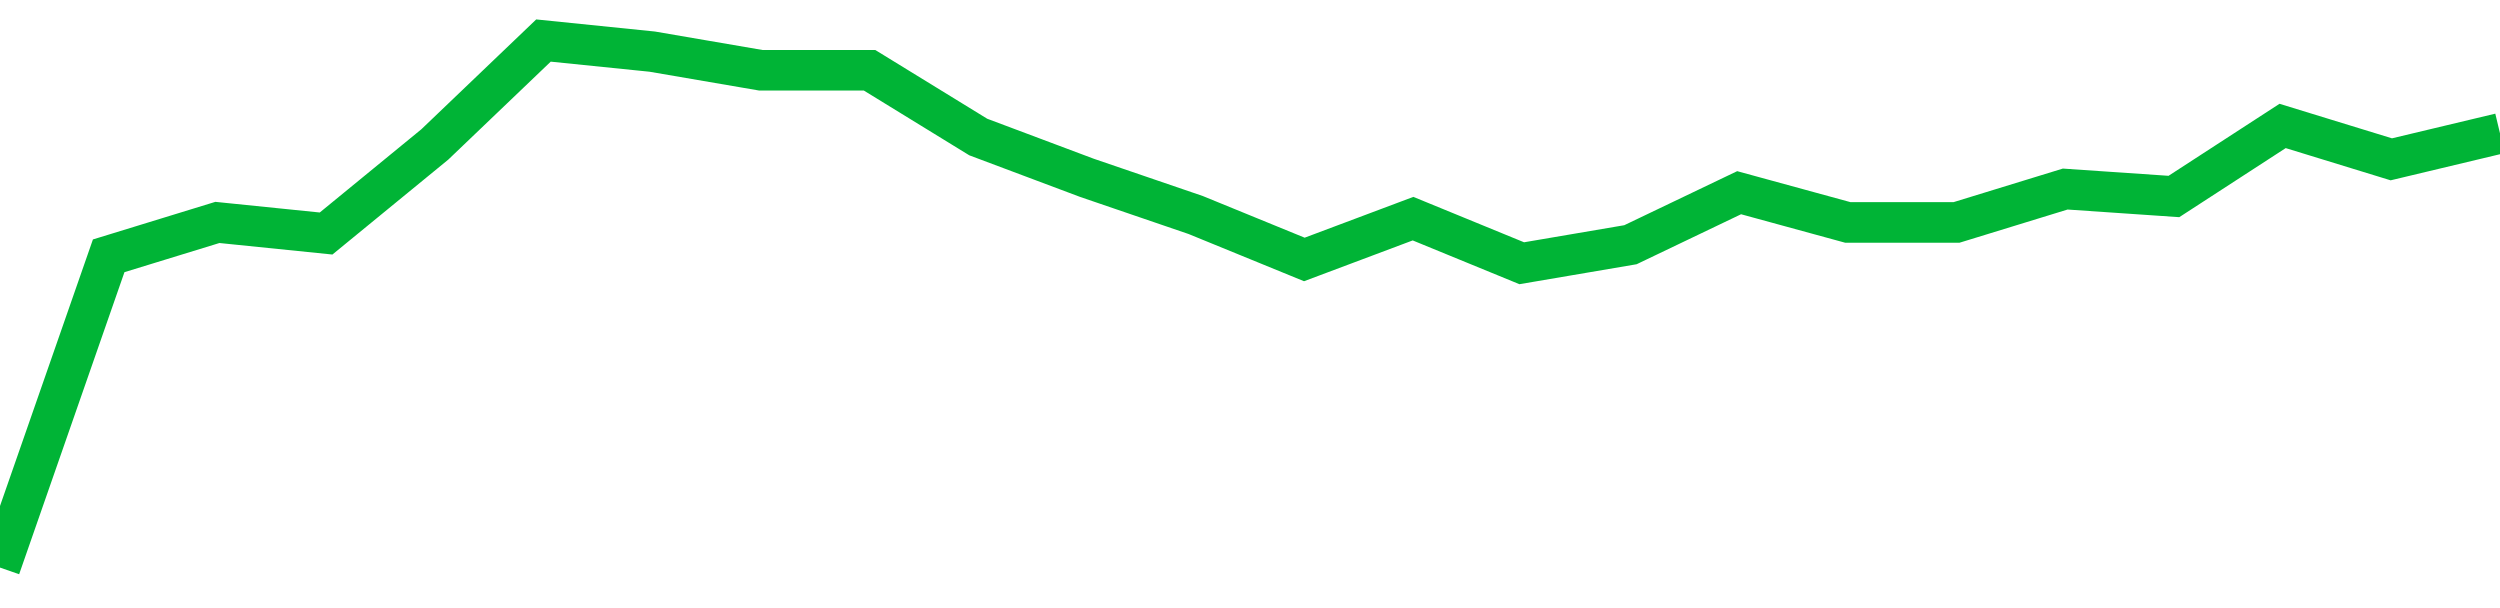 <!-- Generated with https://github.com/jxxe/sparkline/ --><svg viewBox="0 0 185 45" class="sparkline" xmlns="http://www.w3.org/2000/svg"><path class="sparkline--fill" d="M 0 42 L 0 42 L 8.043 18.93 L 16.087 16.46 L 24.13 17.28 L 32.174 10.69 L 40.217 3 L 48.261 3.82 L 56.304 5.2 L 64.348 5.2 L 72.391 10.14 L 80.435 13.16 L 88.478 15.91 L 96.522 19.2 L 104.565 16.18 L 112.609 19.48 L 120.652 18.11 L 128.696 14.26 L 136.739 16.46 L 144.783 16.46 L 152.826 13.99 L 160.87 14.54 L 168.913 9.32 L 176.957 11.79 L 185 9.87 V 45 L 0 45 Z" stroke="none" fill="none" ></path><path class="sparkline--line" d="M 0 42 L 0 42 L 8.043 18.93 L 16.087 16.46 L 24.13 17.28 L 32.174 10.69 L 40.217 3 L 48.261 3.82 L 56.304 5.2 L 64.348 5.2 L 72.391 10.14 L 80.435 13.16 L 88.478 15.91 L 96.522 19.2 L 104.565 16.18 L 112.609 19.48 L 120.652 18.11 L 128.696 14.26 L 136.739 16.46 L 144.783 16.46 L 152.826 13.99 L 160.87 14.54 L 168.913 9.32 L 176.957 11.79 L 185 9.87" fill="none" stroke-width="3" stroke="#00B436" ></path></svg>